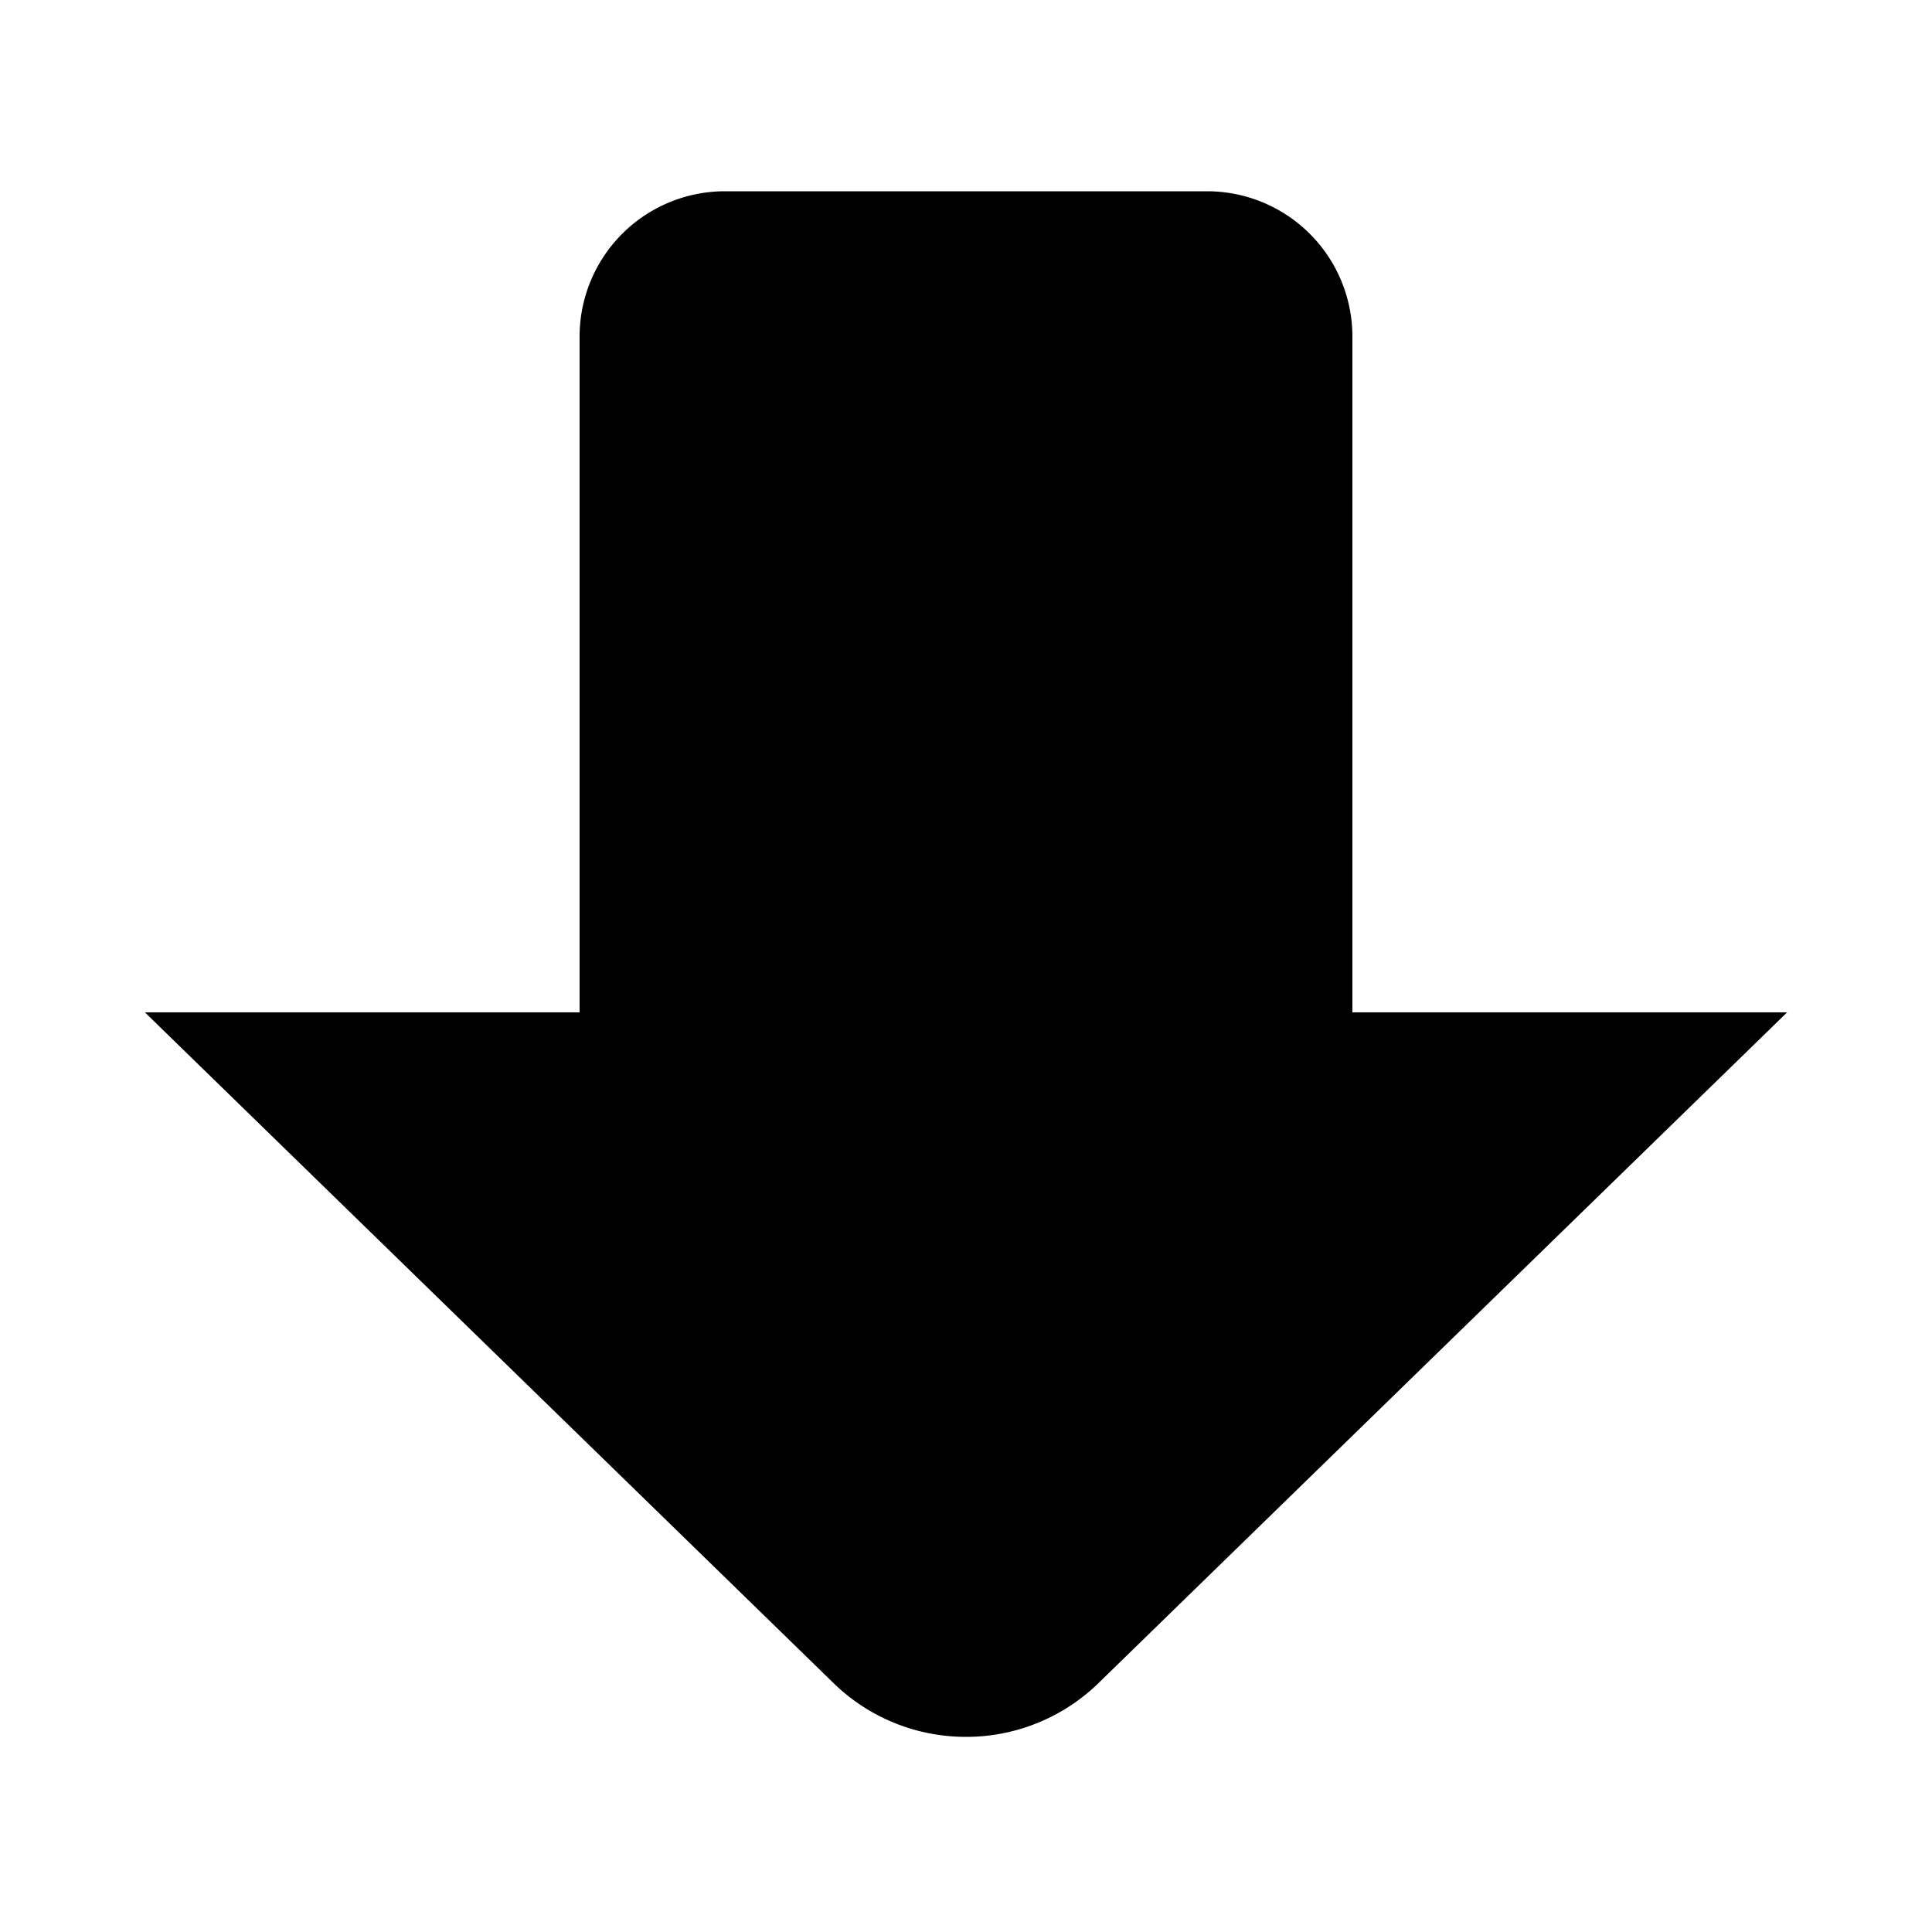 <svg width="100" height="100" viewBox="0 0 100 100" xmlns="http://www.w3.org/2000/svg"><path fill="#000000" fill-rule="evenodd" d="M300,524V174a75.221,75.221,0,0,1,75-75H625a75.221,75.221,0,0,1,75,75V524H925L567.862,871.862l0,0A98.064,98.064,0,0,1,500,899h0a98.065,98.065,0,0,1-67.857-27.141l0,0L75,524H300Z" transform="scale(.1)"/></svg>